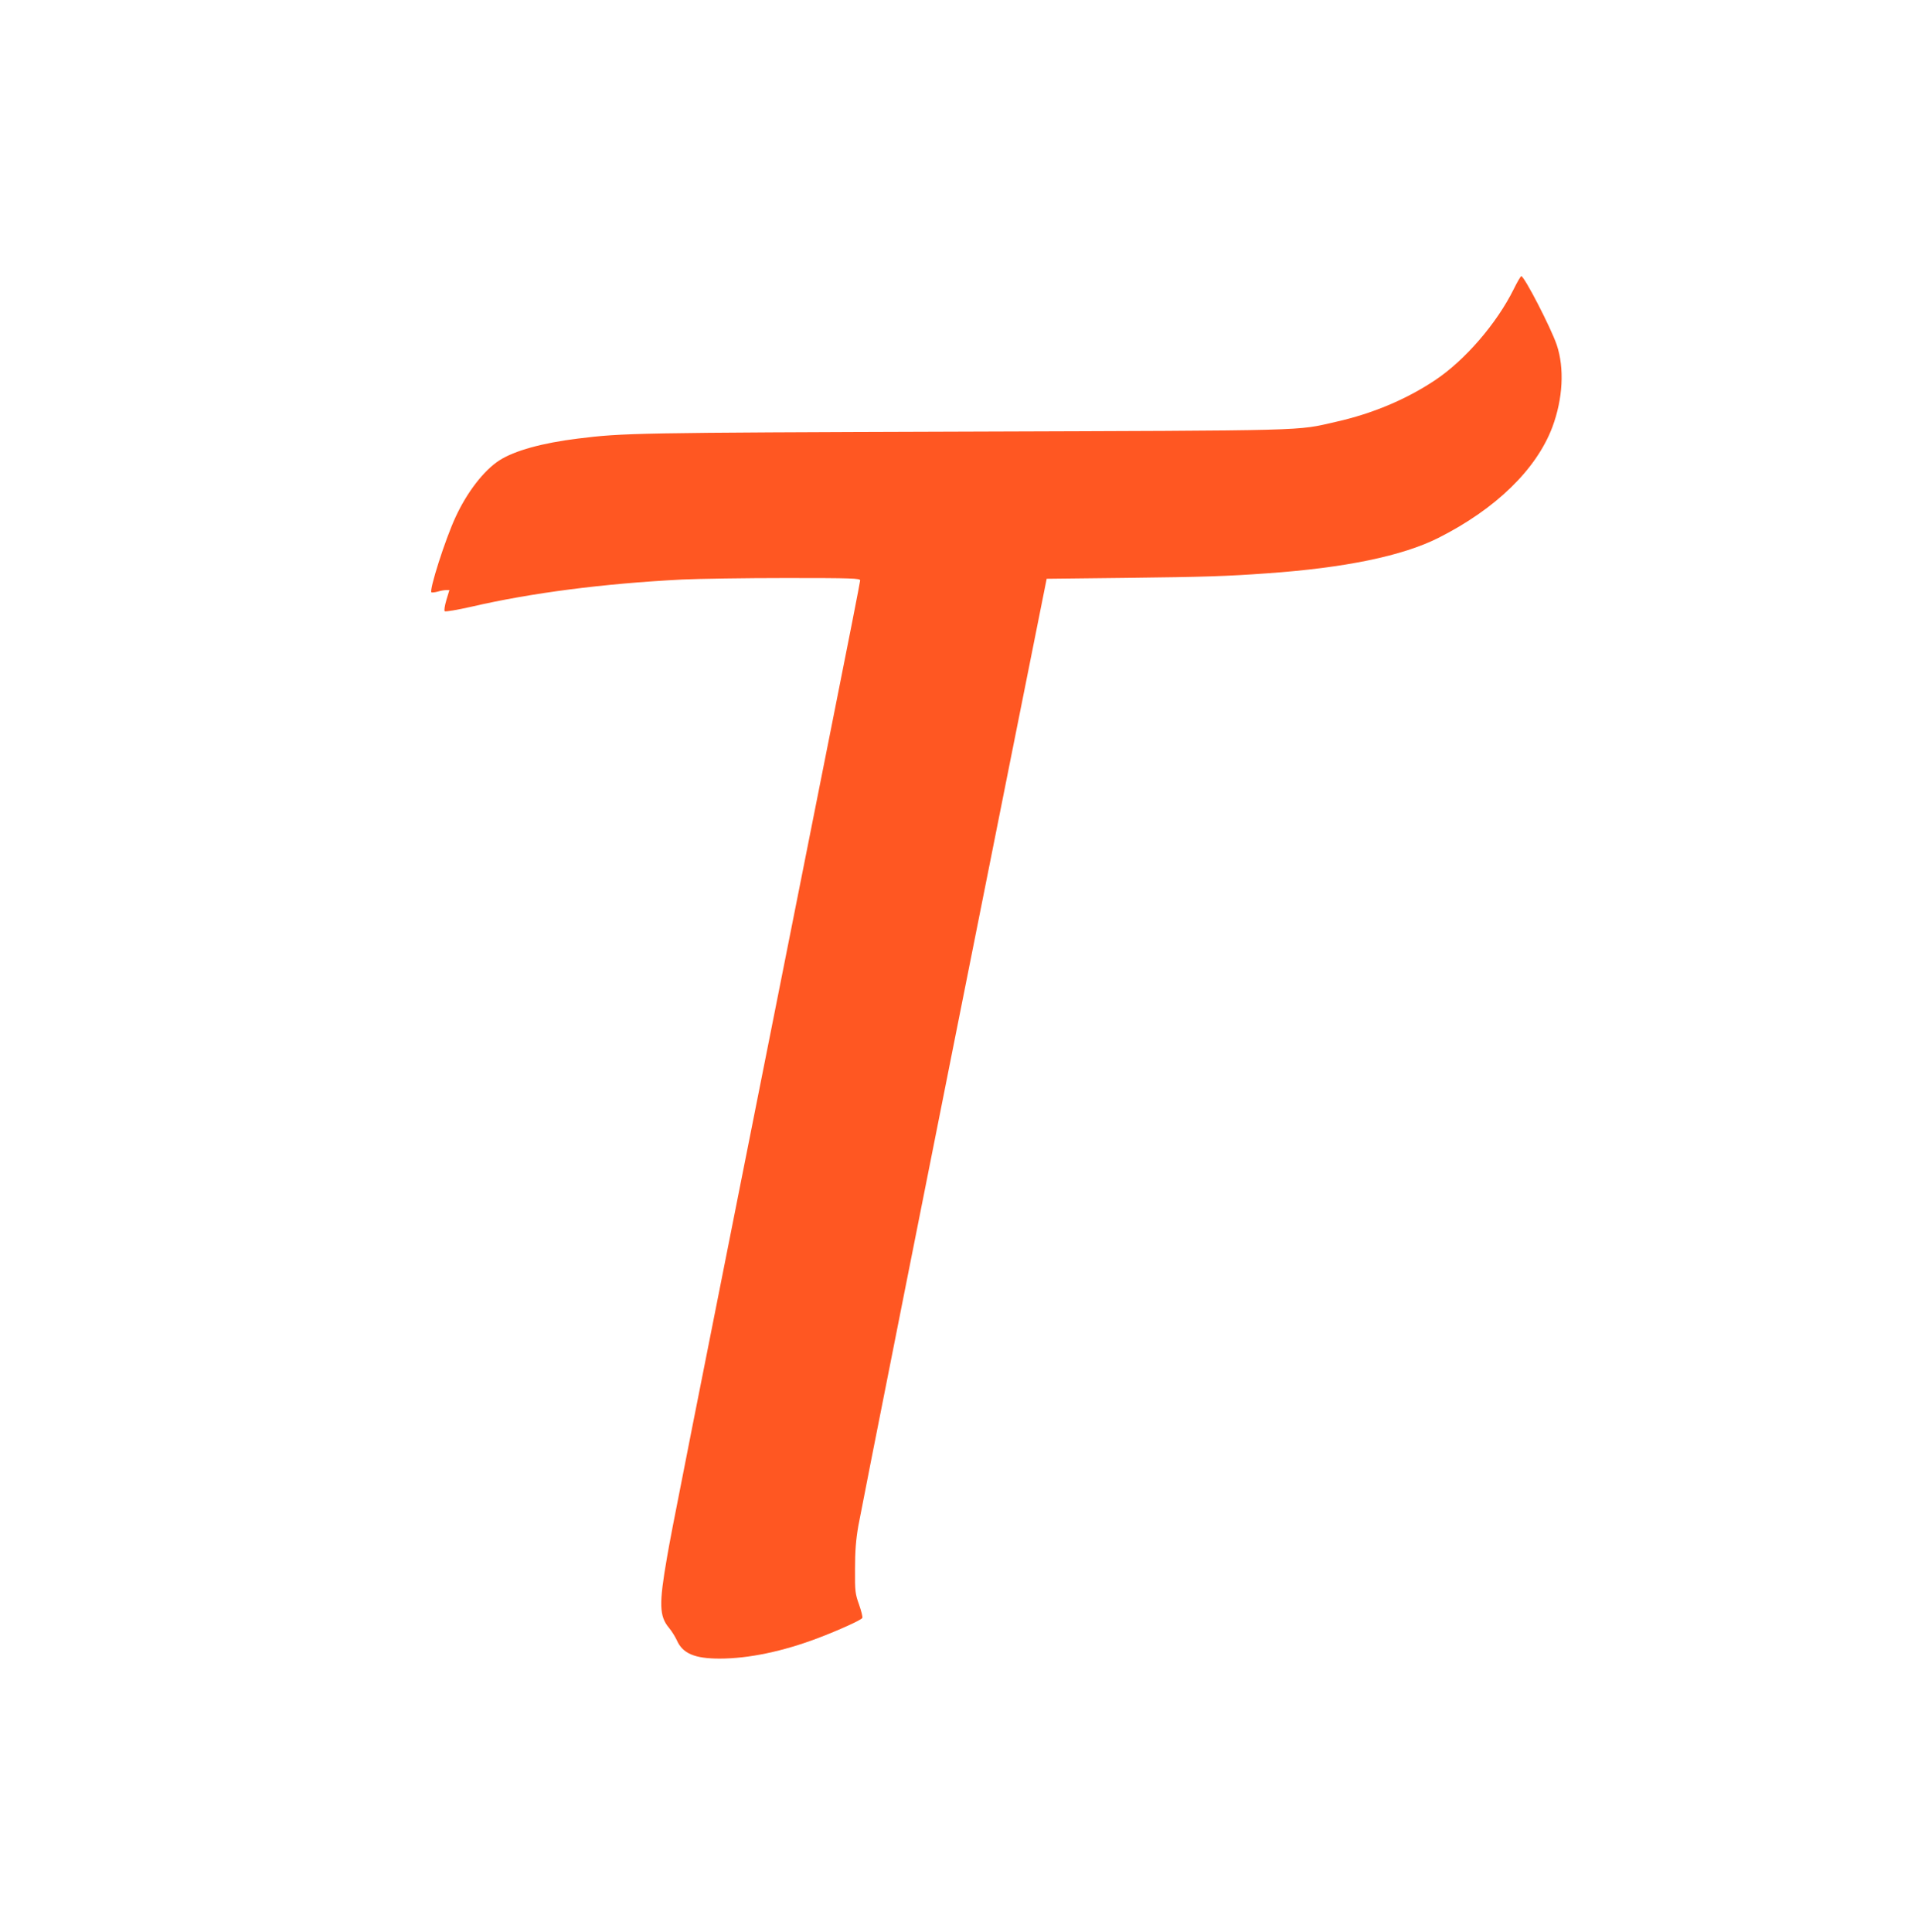 <?xml version="1.0" standalone="no"?>
<!DOCTYPE svg PUBLIC "-//W3C//DTD SVG 20010904//EN"
 "http://www.w3.org/TR/2001/REC-SVG-20010904/DTD/svg10.dtd">
<svg version="1.0" xmlns="http://www.w3.org/2000/svg"
 width="1271pt" height="1280pt" viewBox="0 0 1271 1280"
 preserveAspectRatio="xMidYMid meet">
<g transform="translate(0,1280) scale(0.1,-0.1)"
fill="#ff5722" stroke="none">
<path d="M10031 10884 c-113 -228 -324 -472 -521 -603 -192 -128 -416 -222
-657 -276 -270 -61 -126 -57 -2473 -65 -2178 -7 -2251 -9 -2550 -46 -236 -29
-420 -80 -520 -144 -103 -66 -215 -211 -291 -376 -69 -148 -177 -488 -160
-499 5 -2 23 0 42 5 19 6 44 10 55 10 l22 0 -20 -66 c-11 -37 -16 -70 -11 -74
4 -5 85 9 178 30 399 92 871 153 1395 180 107 5 417 10 688 10 439 0 492 -2
492 -16 0 -8 -81 -423 -181 -922 -1062 -5339 -1061 -5336 -1099 -5552 -54
-309 -51 -389 13 -466 18 -21 41 -59 52 -82 38 -88 118 -122 284 -122 192 0
420 48 652 136 137 52 285 119 293 133 4 5 -6 45 -21 88 -26 73 -28 88 -27
238 0 118 6 193 22 285 21 117 459 2325 1006 5065 l242 1210 527 6 c526 6 667
11 932 30 516 36 899 115 1137 235 379 191 649 453 755 734 70 188 81 390 29
545 -39 114 -215 455 -235 455 -4 0 -27 -39 -50 -86z"/>
</g>
</svg>
